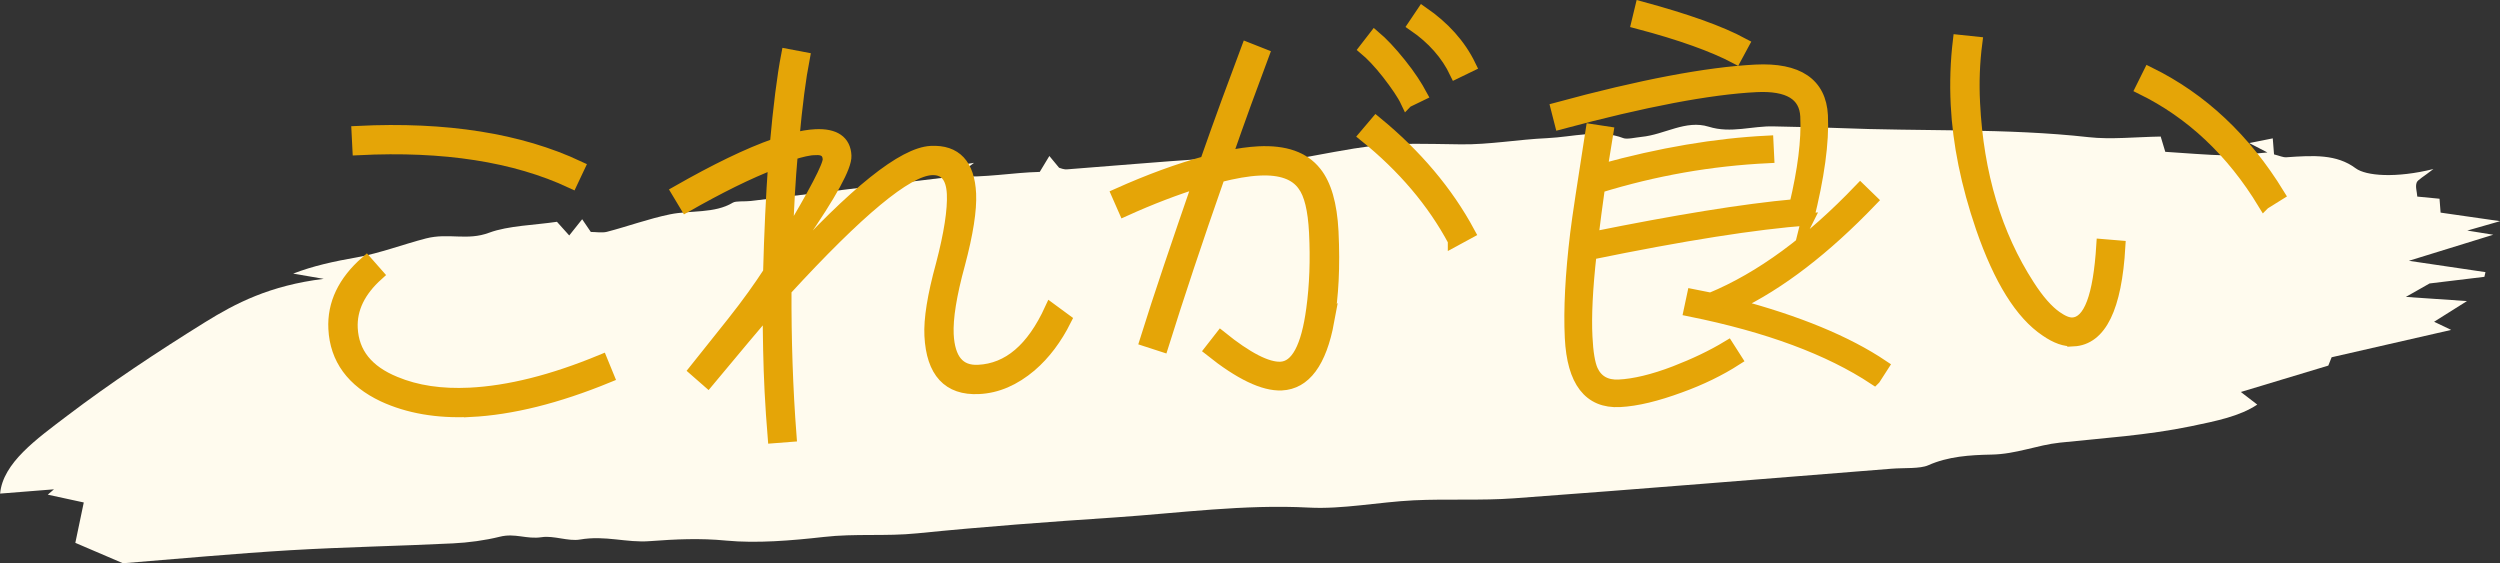 <?xml version="1.0" encoding="UTF-8"?><svg xmlns="http://www.w3.org/2000/svg" width="234" height="52.71" viewBox="0 0 234 52.71"><rect x="0" y="0" width="234" height="52.71" fill="#333333" stroke="none"/><defs><style>.d{fill:#e5a507;stroke:#e5a507;stroke-miterlimit:10;stroke-width:1.15px;}.e{fill:#fffbee;}</style></defs><g id="a"/><g id="b"><g id="c"><g><path class="e" d="M227.84,30.12c1.11,.53,1.37,.66,1.59,.76-3.74,.86-7.49,1.72-11.19,2.56-.14,.36-.26,.64-.31,.78-2.73,.82-5.31,1.6-8.19,2.47,.62,.48,1.08,.83,1.54,1.18-1.65,1.1-3.82,1.53-6.22,2.03-4.07,.84-8.15,1.1-12.25,1.53-2.17,.23-4.07,1.08-6.43,1.12-2.01,.04-4.04,.17-5.9,1-.77,.34-2.25,.23-3.41,.32-11.78,.93-23.55,1.91-35.33,2.77-3.13,.23-6.27,.04-9.41,.19-3.28,.16-6.7,.85-9.82,.68-6.1-.32-12.1,.51-18.13,.92-6.18,.41-12.37,.87-18.53,1.49-2.96,.3-5.78,0-8.75,.34-3.02,.34-6.28,.61-9.12,.34-2.46-.24-4.74-.13-7.15,.05-2.23,.17-4.14-.56-6.54-.15-1.08,.19-2.47-.39-3.58-.22-1.45,.22-2.47-.41-3.94-.04-1.37,.34-2.92,.55-4.38,.62-5.07,.25-10.14,.34-15.21,.64-5.21,.31-10.42,.8-15.67,1.22-1.4-.6-2.81-1.2-4.46-1.91,.22-1.06,.46-2.21,.79-3.78-.64-.14-2-.44-3.37-.73l.58-.5-5.04,.4c.26-2.88,3.42-5.11,6.3-7.3,3.98-3.02,8.36-5.93,12.88-8.74,2.84-1.76,6.05-3.44,11.11-4.06-1.33-.23-2.08-.36-2.86-.49,1.88-.73,3.84-1.15,6-1.53,2.15-.39,4.23-1.19,6.42-1.76,2.13-.55,3.86,.24,5.93-.54,1.77-.66,4.28-.71,6.34-1.02,.46,.51,.75,.84,1.15,1.28,.4-.5,.72-.91,1.21-1.52,.32,.47,.53,.78,.81,1.19,.45,0,1.06,.1,1.5-.01,2-.52,3.88-1.22,5.92-1.64,1.92-.39,4.17-.06,5.87-1.09,.29-.18,1.12-.09,1.7-.16,5.96-.72,11.92-1.44,18.22-2.2-.39-.23-.66-.39-1.01-.6l-.08-.16c1.05-.17,2.09-.34,3.75-.61-.82,.62-1.12,.85-1.67,1.26,2.72,.15,5.27-.35,7.82-.41,.28-.46,.5-.83,.9-1.49l.91,1.1c.11,.03,.44,.18,.75,.15,4.25-.32,8.49-.7,12.74-.98,1.81-.12,3.6-.54,5.48,.05,1,.32,3.04,0,4.5-.28,6.95-1.29,6.92-1.24,14.12-1.13,2.64,.04,5.4-.46,8.1-.58,2.38-.11,4.9-.86,7.13,0,.33,.13,1.12-.06,1.7-.12,2.16-.21,4.13-1.62,6.29-.95,2.08,.65,4.08-.09,6.08-.03,1.97,.06,3.97,.07,5.94,.15,7.83,.33,15.87,0,23.55,.86,2.06,.23,4.41-.02,6.73-.06,.14,.46,.28,.93,.43,1.43,1.9,.12,3.82,.29,5.77,.34,1.07,.03,2.19-.15,3.79-.28-.79-.41-1.13-.59-1.7-.88,.73-.14,1.34-.27,2.2-.44l.12,1.5c.52,.13,.84,.29,1.15,.27,2.55-.18,4.71-.3,6.49,1.03,.97,.72,3.78,.94,7.28,.07-.97,.76-1.48,1.01-1.57,1.27-.14,.39,.02,.8,.06,1.31,.54,.05,1.21,.12,2.08,.2l.1,1.3c1.82,.26,3.4,.49,5.57,.8-1.41,.4-2.07,.59-3.07,.88,.96,.15,1.67,.26,2.43,.39-2.64,.81-5.26,1.62-7.9,2.44,2.51,.37,4.84,.72,7.17,1.06l-.1,.44c-1.75,.21-3.51,.42-5.13,.62l-2.22,1.26c2.36,.16,4.26,.29,5.72,.39-.88,.55-1.98,1.25-3.07,1.93Z"/><g><path class="d" d="M44.01,38.45c-3.07,.15-5.81-.33-8.12-1.4-2.9-1.37-4.44-3.47-4.58-6.28-.12-2.33,.89-4.42,2.98-6.25l1.04,1.18c-1.69,1.52-2.51,3.19-2.42,5.03,.12,2.33,1.47,4.02,4.07,5.08,2.01,.84,4.33,1.18,6.99,1.05,3.64-.18,7.74-1.2,12.33-3.1l.61,1.49c-4.75,1.95-9.05,3.02-12.9,3.21Zm9.49-21.39c-5.3-2.48-11.96-3.51-19.94-3.11l-.08-1.59c8.27-.41,15.18,.69,20.69,3.28l-.67,1.42Z"/><path class="d" d="M96.47,34.23c-1.54,1.3-3.14,2-4.86,2.08-2.83,.14-4.34-1.5-4.51-4.89-.08-1.51,.27-3.74,1.07-6.64,.76-2.9,1.1-5.13,1.03-6.64-.08-1.59-.73-2.38-2-2.32-2.34,.11-6.87,3.9-13.69,11.32-.02,4.67,.13,9.21,.47,13.65l-1.55,.12c-.11-1.39-.22-2.81-.29-4.28-.13-2.57-.17-5.15-.18-7.73-1.28,1.5-3.18,3.76-5.7,6.79l-1.2-1.05c1.2-1.49,2.36-2.98,3.56-4.47,1.39-1.75,2.5-3.32,3.38-4.67,.1-3.73,.26-7.18,.48-10.26-2.46,.94-5.18,2.3-8.26,4.05l-.81-1.35c3.55-2.02,6.6-3.52,9.22-4.43,.32-3.54,.67-6.34,1.06-8.36l1.53,.29c-.36,1.86-.69,4.37-.98,7.58,.77-.2,1.46-.32,2.08-.35,1.8-.09,2.74,.56,2.8,1.91,.05,.98-1.34,3.55-4.22,7.7-.35,.47-.77,1.1-1.26,1.99-.03,.21-.06,.45-.08,.82,6.46-7.11,11.01-10.74,13.59-10.86,2.29-.11,3.51,1.18,3.64,3.91,.07,1.51-.27,3.7-1.03,6.56-.8,2.91-1.14,5.09-1.07,6.6,.12,2.37,1.08,3.51,2.88,3.42,2.83-.14,5.07-2.05,6.78-5.78l1.36,1c-.86,1.72-1.94,3.17-3.24,4.29Zm-20.14-20.3c-.61,.03-1.34,.19-2.23,.48-.21,2.34-.37,5.05-.46,8.05,2.65-4.43,3.97-6.95,3.94-7.56-.03-.69-.46-1-1.24-.96Z"/><path class="d" d="M124.31,30.07c-.71,3.84-2.18,5.8-4.35,5.9-1.68,.08-3.91-1-6.65-3.19l.96-1.23c2.44,1.97,4.33,2.94,5.6,2.88,1.51-.07,2.49-1.92,2.97-5.51,.3-2.19,.39-4.6,.26-7.18-.11-2.12-.46-3.58-1.08-4.41-.75-1.07-2.13-1.57-4.14-1.47-1.11,.05-2.37,.28-3.79,.64-2.12,6.04-3.87,11.33-5.29,15.86l-1.54-.5c1.31-4.2,3-9.15,4.97-14.86-2.18,.68-4.52,1.57-6.97,2.68l-.65-1.48c2.97-1.33,5.71-2.33,8.27-3.03,1.4-4,2.71-7.54,3.87-10.63l1.47,.58c-1.05,2.8-2.21,5.96-3.47,9.59,1.14-.26,2.16-.39,3.06-.44,2.46-.12,4.21,.49,5.31,1.87,.92,1.14,1.46,2.96,1.59,5.53,.16,3.31,.01,6.1-.41,8.41Zm11.78-7.54c-1.94-3.63-4.74-6.93-8.33-9.82l1.05-1.24c3.72,3.05,6.64,6.51,8.68,10.3l-1.4,.76Zm-4.42-13.01c-.32-.68-.94-1.59-1.77-2.66-.83-1.06-1.57-1.81-2.12-2.27l.89-1.15c.64,.54,1.47,1.4,2.38,2.54,.92,1.14,1.54,2.13,1.95,2.89l-1.32,.64Zm4.59-2.72c-.82-1.72-2.13-3.21-3.91-4.43l.8-1.19c2,1.38,3.48,3.02,4.43,4.98l-1.32,.64Z"/><path class="d" d="M169.2,20.53c-4.87,.36-11.67,1.43-20.33,3.21-.37,3.29-.49,5.88-.39,7.8,.07,1.47,.25,2.53,.52,3.13,.46,1,1.31,1.49,2.53,1.43,1.43-.07,3.22-.49,5.27-1.28,1.81-.7,3.46-1.48,4.93-2.37l.76,1.19c-1.51,.97-3.28,1.84-5.25,2.55-2.18,.8-4.04,1.26-5.64,1.34-2.83,.14-4.36-1.83-4.56-5.92-.13-2.65,.04-5.9,.5-9.73,.17-1.44,.67-4.66,1.45-9.69l1.45,.22-.57,3.51c5.55-1.54,10.76-2.41,15.55-2.65l.07,1.43c-5.37,.26-10.62,1.18-15.83,2.79-.24,1.69-.45,3.3-.63,4.78,7.76-1.57,14.12-2.62,19.02-3.06,.78-3.27,1.14-6.07,1.03-8.32-.1-2.04-1.67-2.99-4.7-2.84-4.38,.22-10.48,1.38-18.3,3.48l-.35-1.37c7.9-2.15,14.08-3.31,18.59-3.54,3.97-.2,6.05,1.22,6.2,4.2,.12,2.49-.33,5.75-1.33,9.73Zm-6.74-15.14c-2.07-1.09-5.12-2.2-9.19-3.27l.34-1.41c4.2,1.14,7.38,2.26,9.53,3.42l-.68,1.26Zm12.98,30.06c-4.2-2.78-9.93-4.92-17.27-6.4l.3-1.41,1.66,.33c4.71-1.95,9.34-5.37,13.99-10.23l1.04,1.01c-4.33,4.51-8.57,7.79-12.78,9.8,5.87,1.55,10.48,3.46,13.83,5.71l-.76,1.18Z"/><path class="d" d="M194.07,31.84c-.78,.04-1.61-.25-2.55-.9-2.34-1.56-4.34-4.78-6.02-9.65-1.39-4.07-2.16-7.88-2.34-11.51-.1-2.04-.03-4.01,.2-5.95l1.61,.17c-.24,1.85-.31,3.74-.21,5.66,.33,6.66,2.05,12.34,5.11,17.07,.89,1.39,1.76,2.37,2.57,2.94,.6,.42,1.1,.64,1.55,.62,1.6-.08,2.5-2.54,2.8-7.34l1.57,.13c-.33,5.71-1.75,8.64-4.29,8.77Zm17.84-12.79c-2.99-4.93-6.82-8.51-11.45-10.78l.71-1.43c4.92,2.42,8.93,6.19,12.1,11.36l-1.35,.84Z"/></g></g></g></g></svg>
